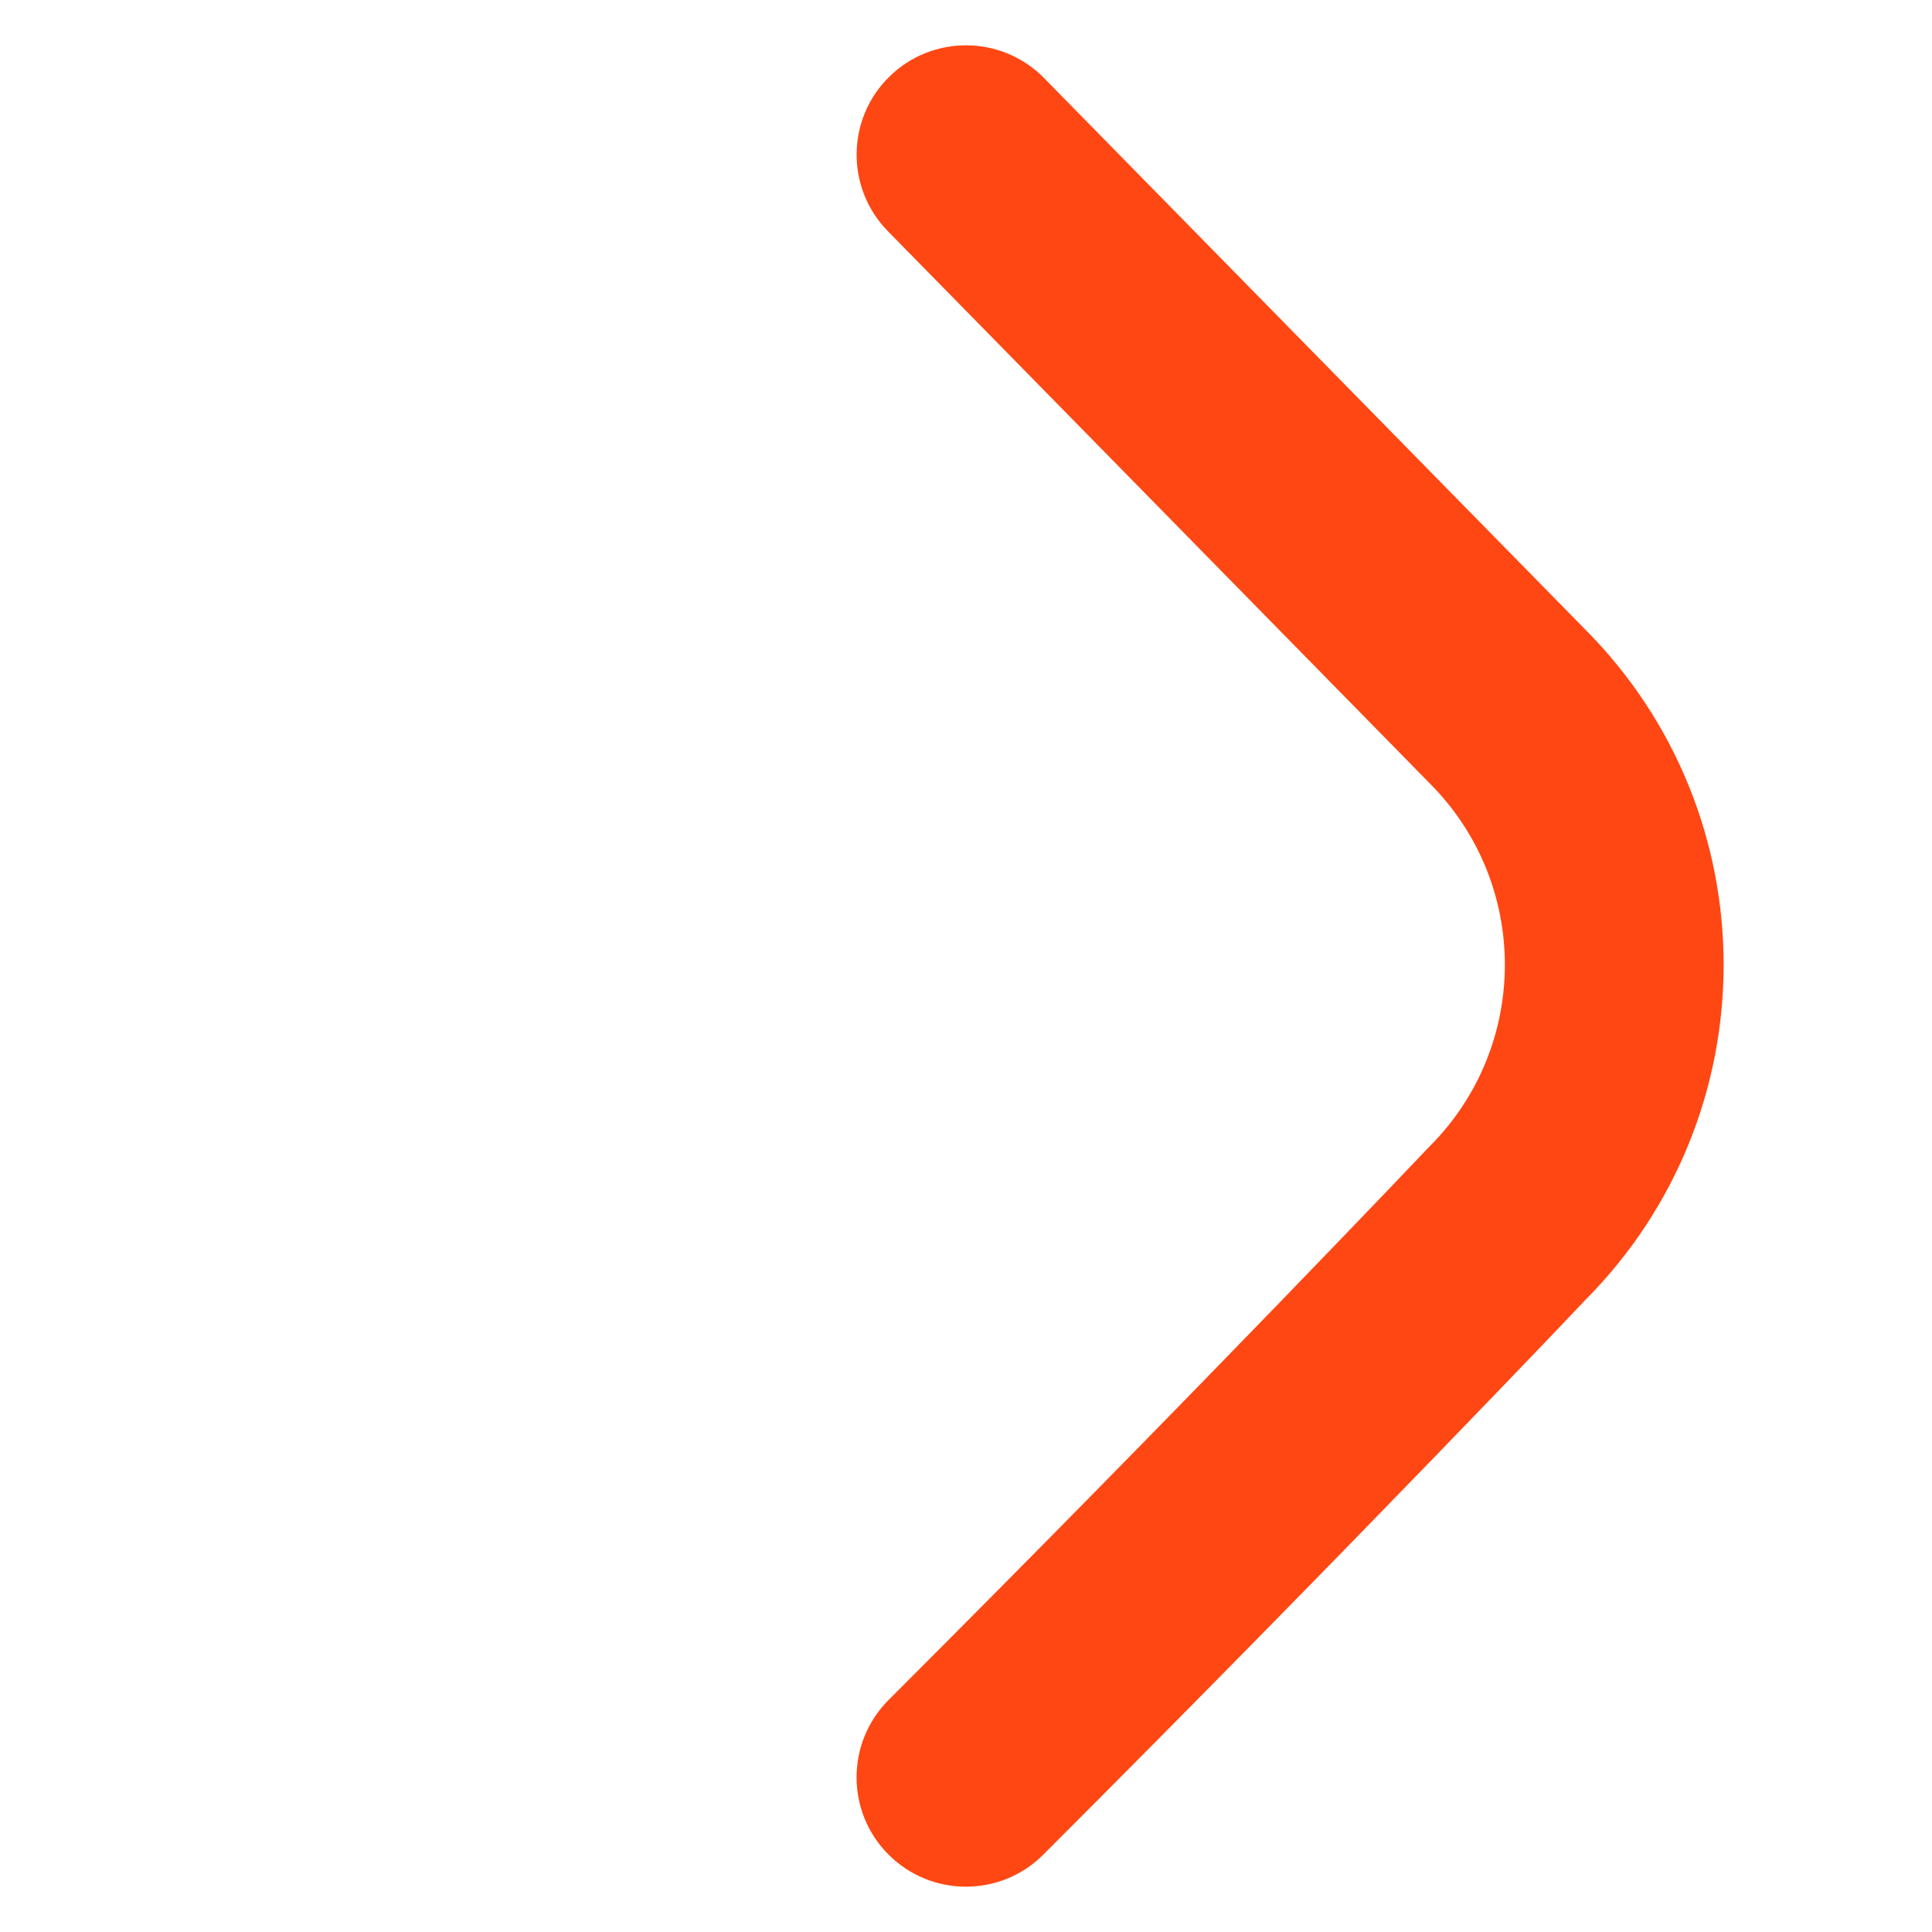 <svg width="30" height="30" viewBox="0 0 30 30" fill="none" xmlns="http://www.w3.org/2000/svg">
<path fill-rule="evenodd" clip-rule="evenodd" d="M13.81 1.19C14.48 0.533 15.555 0.543 16.212 1.212L24.607 9.766C27.48 12.645 27.484 17.302 24.617 20.186L24.469 20.342C24.362 20.455 24.204 20.62 24 20.834C23.591 21.261 22.996 21.881 22.248 22.653C20.753 24.198 18.646 26.353 16.2 28.799C15.537 29.462 14.462 29.462 13.798 28.799C13.135 28.136 13.135 27.061 13.798 26.397C16.229 23.967 18.322 21.825 19.808 20.29C20.55 19.523 21.141 18.908 21.546 18.485C21.748 18.274 21.904 18.111 22.009 18L22.183 17.817L22.199 17.801C23.757 16.243 23.757 13.72 22.199 12.162L22.193 12.156L13.788 3.591C13.131 2.922 13.141 1.847 13.81 1.19Z" fill="#FF4713"/>
</svg>
